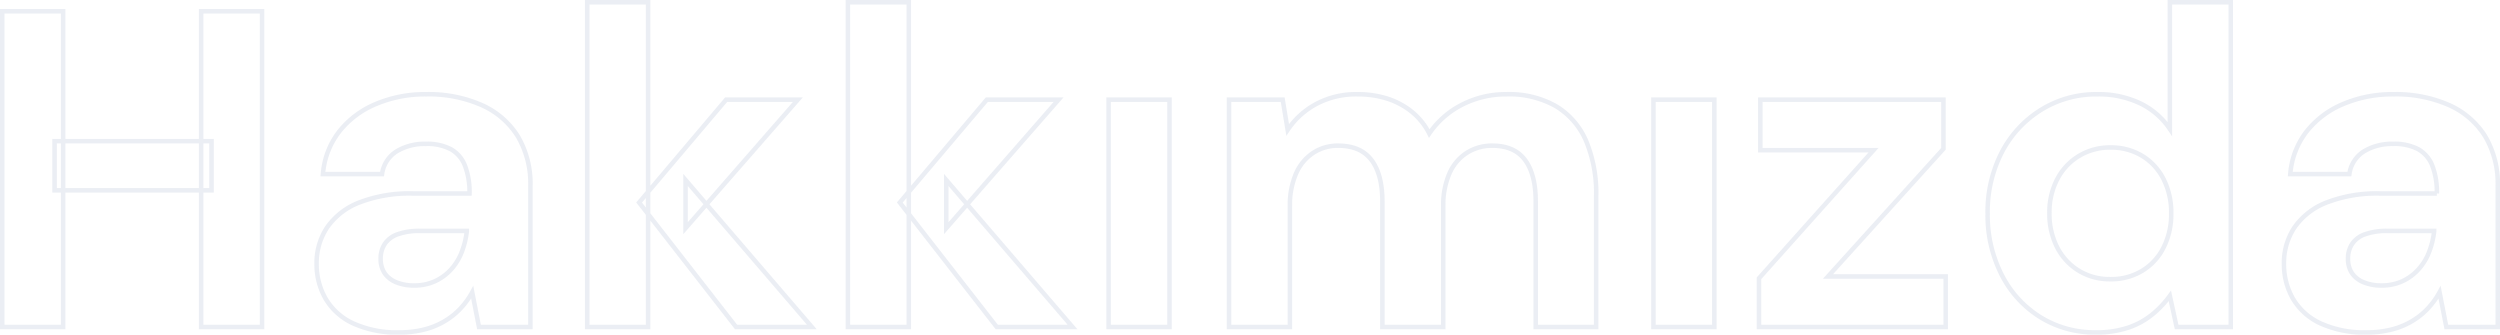 <svg xmlns="http://www.w3.org/2000/svg" width="554.3" height="74.2" viewBox="0 0 554.3 74.2"><path id="Path_166" data-name="Path 166" d="M51,0V-70H64.5V0ZM6.9,0V-70H20.4V0ZM18.5-30.3V-41.2H53.3v10.9ZM95,1.2A23.205,23.205,0,0,1,84.6-.85a13.757,13.757,0,0,1-6.05-5.5A15.275,15.275,0,0,1,76.6-14a14.187,14.187,0,0,1,2.35-8.1,15.476,15.476,0,0,1,7.1-5.5A30.953,30.953,0,0,1,98-29.6h12.5a16.374,16.374,0,0,0-1-6.15,7.161,7.161,0,0,0-3.1-3.65,11.262,11.262,0,0,0-5.6-1.2,11.97,11.97,0,0,0-6.45,1.65A7.08,7.08,0,0,0,91.1-33.9H78a17.608,17.608,0,0,1,3.55-9.35,20.178,20.178,0,0,1,8.1-6.15,27.88,27.88,0,0,1,11.25-2.2,29.127,29.127,0,0,1,12.3,2.4,18.06,18.06,0,0,1,8,6.9A20.631,20.631,0,0,1,124-31.2V0H112.6l-1.5-7.7a17.724,17.724,0,0,1-2.6,3.6A16.154,16.154,0,0,1,105-1.3,17.014,17.014,0,0,1,100.5.55,21.835,21.835,0,0,1,95,1.2ZM98.2-9.2a10.936,10.936,0,0,0,4.65-.95,10.992,10.992,0,0,0,3.55-2.6,12.336,12.336,0,0,0,2.35-3.8,18.634,18.634,0,0,0,1.15-4.65v-.1H99.6a14.28,14.28,0,0,0-5.05.75A5.659,5.659,0,0,0,91.7-18.4a5.788,5.788,0,0,0-.9,3.2,5.668,5.668,0,0,0,.9,3.3,5.7,5.7,0,0,0,2.6,2A10.175,10.175,0,0,0,98.2-9.2ZM169.6,0,148.1-27.6l19.3-22.8h15.9L158.4-21.9V-32.6L186.4,0Zm-33,0V-72h13.5V0Zm90.8,0L205.9-27.6l19.3-22.8h15.9L216.2-21.9V-32.6L244.2,0Zm-33,0V-72h13.5V0Zm57.8,0V-50.4h13.5V0Zm26.7,0V-50.4h11.9l1.1,6.7a17.61,17.61,0,0,1,6.35-5.75,18.625,18.625,0,0,1,9.05-2.15,21.453,21.453,0,0,1,6.8,1,16.953,16.953,0,0,1,5.35,2.9,14.845,14.845,0,0,1,3.85,4.8,19.356,19.356,0,0,1,7.3-6.4,21.219,21.219,0,0,1,9.8-2.3,21,21,0,0,1,11,2.65,16.625,16.625,0,0,1,6.65,7.65A29.925,29.925,0,0,1,360.3-29V0H346.9V-27.8q0-6-2.35-9.2t-7.25-3.2a10.344,10.344,0,0,0-5.7,1.6,10.32,10.32,0,0,0-3.85,4.6,17.458,17.458,0,0,0-1.35,7.2V0H312.9V-27.8q0-6-2.4-9.2t-7.4-3.2a9.925,9.925,0,0,0-5.55,1.6,10.439,10.439,0,0,0-3.8,4.6,17.458,17.458,0,0,0-1.35,7.2V0ZM373,0V-50.4h13.5V0Zm23.4,0V-10.8l25.4-28.4H396.7V-50.4h40.6v10.9L411.7-11.2h26.1V0Zm74.7,1.2a22.848,22.848,0,0,1-12.35-3.4,23.578,23.578,0,0,1-8.55-9.4,28.974,28.974,0,0,1-3.1-13.5,28.734,28.734,0,0,1,3.15-13.65,24.141,24.141,0,0,1,8.7-9.4A23.1,23.1,0,0,1,471.4-51.6a21.418,21.418,0,0,1,9.5,2,16.594,16.594,0,0,1,6.6,5.7V-72H501V0H489l-1.5-6.9a22.038,22.038,0,0,1-3.75,4,17.019,17.019,0,0,1-5.35,3A21.844,21.844,0,0,1,471.1,1.2Zm3.2-11.8a13.323,13.323,0,0,0,7.05-1.85,12.669,12.669,0,0,0,4.75-5.15,16.365,16.365,0,0,0,1.7-7.6,16.365,16.365,0,0,0-1.7-7.6,12.669,12.669,0,0,0-4.75-5.15,13.323,13.323,0,0,0-7.05-1.85,13.208,13.208,0,0,0-6.9,1.85,12.9,12.9,0,0,0-4.85,5.15,15.761,15.761,0,0,0-1.75,7.5,16.2,16.2,0,0,0,1.75,7.7,13.017,13.017,0,0,0,4.8,5.15A13.134,13.134,0,0,0,474.3-10.6ZM531.2,1.2A23.205,23.205,0,0,1,520.8-.85a13.756,13.756,0,0,1-6.05-5.5A15.275,15.275,0,0,1,512.8-14a14.187,14.187,0,0,1,2.35-8.1,15.475,15.475,0,0,1,7.1-5.5,30.953,30.953,0,0,1,11.95-2h12.5a16.373,16.373,0,0,0-1-6.15,7.161,7.161,0,0,0-3.1-3.65,11.262,11.262,0,0,0-5.6-1.2,11.97,11.97,0,0,0-6.45,1.65,7.08,7.08,0,0,0-3.25,5.05H514.2a17.608,17.608,0,0,1,3.55-9.35,20.179,20.179,0,0,1,8.1-6.15,27.88,27.88,0,0,1,11.25-2.2,29.127,29.127,0,0,1,12.3,2.4,18.06,18.06,0,0,1,8,6.9,20.631,20.631,0,0,1,2.8,11.1V0H548.8l-1.5-7.7a17.724,17.724,0,0,1-2.6,3.6,16.155,16.155,0,0,1-3.5,2.8A17.013,17.013,0,0,1,536.7.55,21.836,21.836,0,0,1,531.2,1.2Zm3.2-10.4a10.936,10.936,0,0,0,4.65-.95,10.993,10.993,0,0,0,3.55-2.6,12.337,12.337,0,0,0,2.35-3.8,18.635,18.635,0,0,0,1.15-4.65v-.1H535.8a14.28,14.28,0,0,0-5.05.75,5.658,5.658,0,0,0-2.85,2.15,5.788,5.788,0,0,0-.9,3.2,5.668,5.668,0,0,0,.9,3.3,5.7,5.7,0,0,0,2.6,2A10.175,10.175,0,0,0,534.4-9.2Z" transform="translate(-6.4 72.5)" fill="none" stroke="#002d74" stroke-width="1" opacity="0.082"></path></svg>